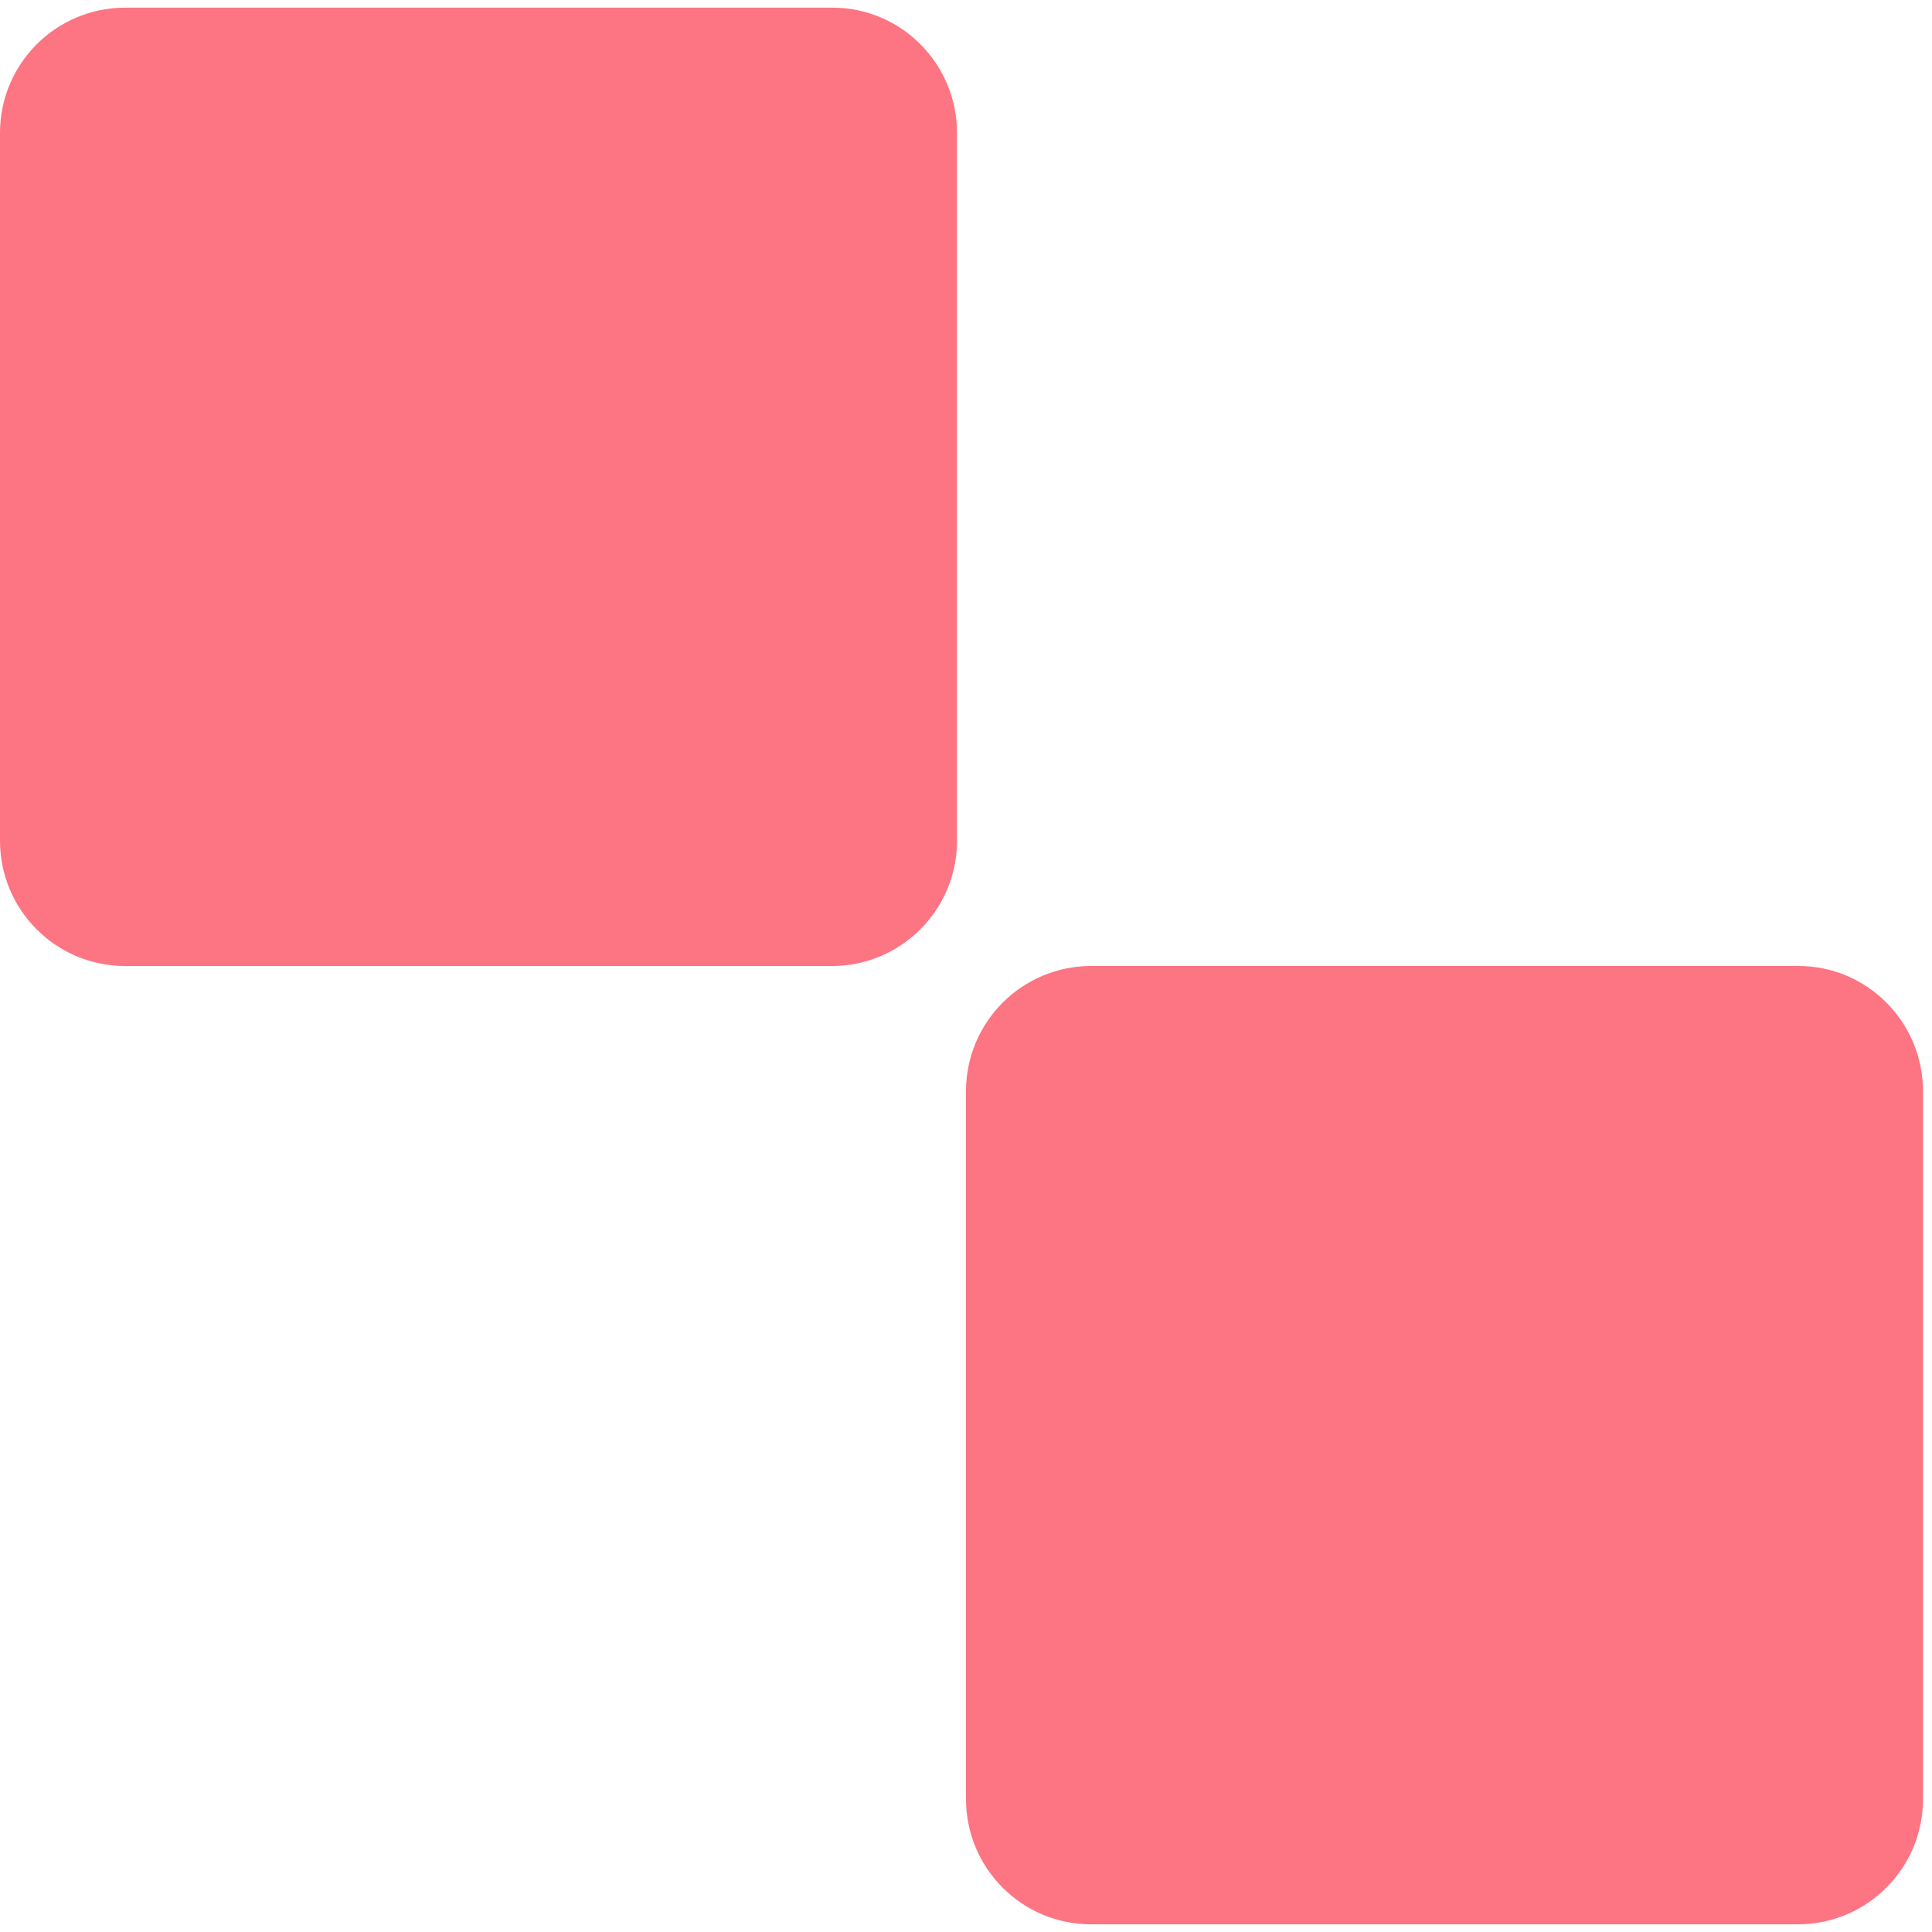 <svg width="100" height="100" viewBox="0 0 100 100" fill="none" xmlns="http://www.w3.org/2000/svg">
<path d="M99.535 56.486L99.535 93.117C99.535 96.71 96.627 99.603 93.058 99.603L56.477 99.603C52.889 99.603 50 96.692 50 93.117L50 56.486C50 52.893 52.907 50 56.477 50L93.058 50C96.627 49.982 99.535 52.893 99.535 56.486Z" fill="#FD7482"/>
<path d="M49.535 6.883L49.535 43.514C49.535 47.107 46.627 50 43.058 50L6.477 50C2.889 50 0 47.089 0 43.514L0 6.883C0 3.29 2.907 0.397 6.477 0.397L43.058 0.397C46.627 0.379 49.535 3.29 49.535 6.883Z" fill="#FD7482"/>
</svg>
